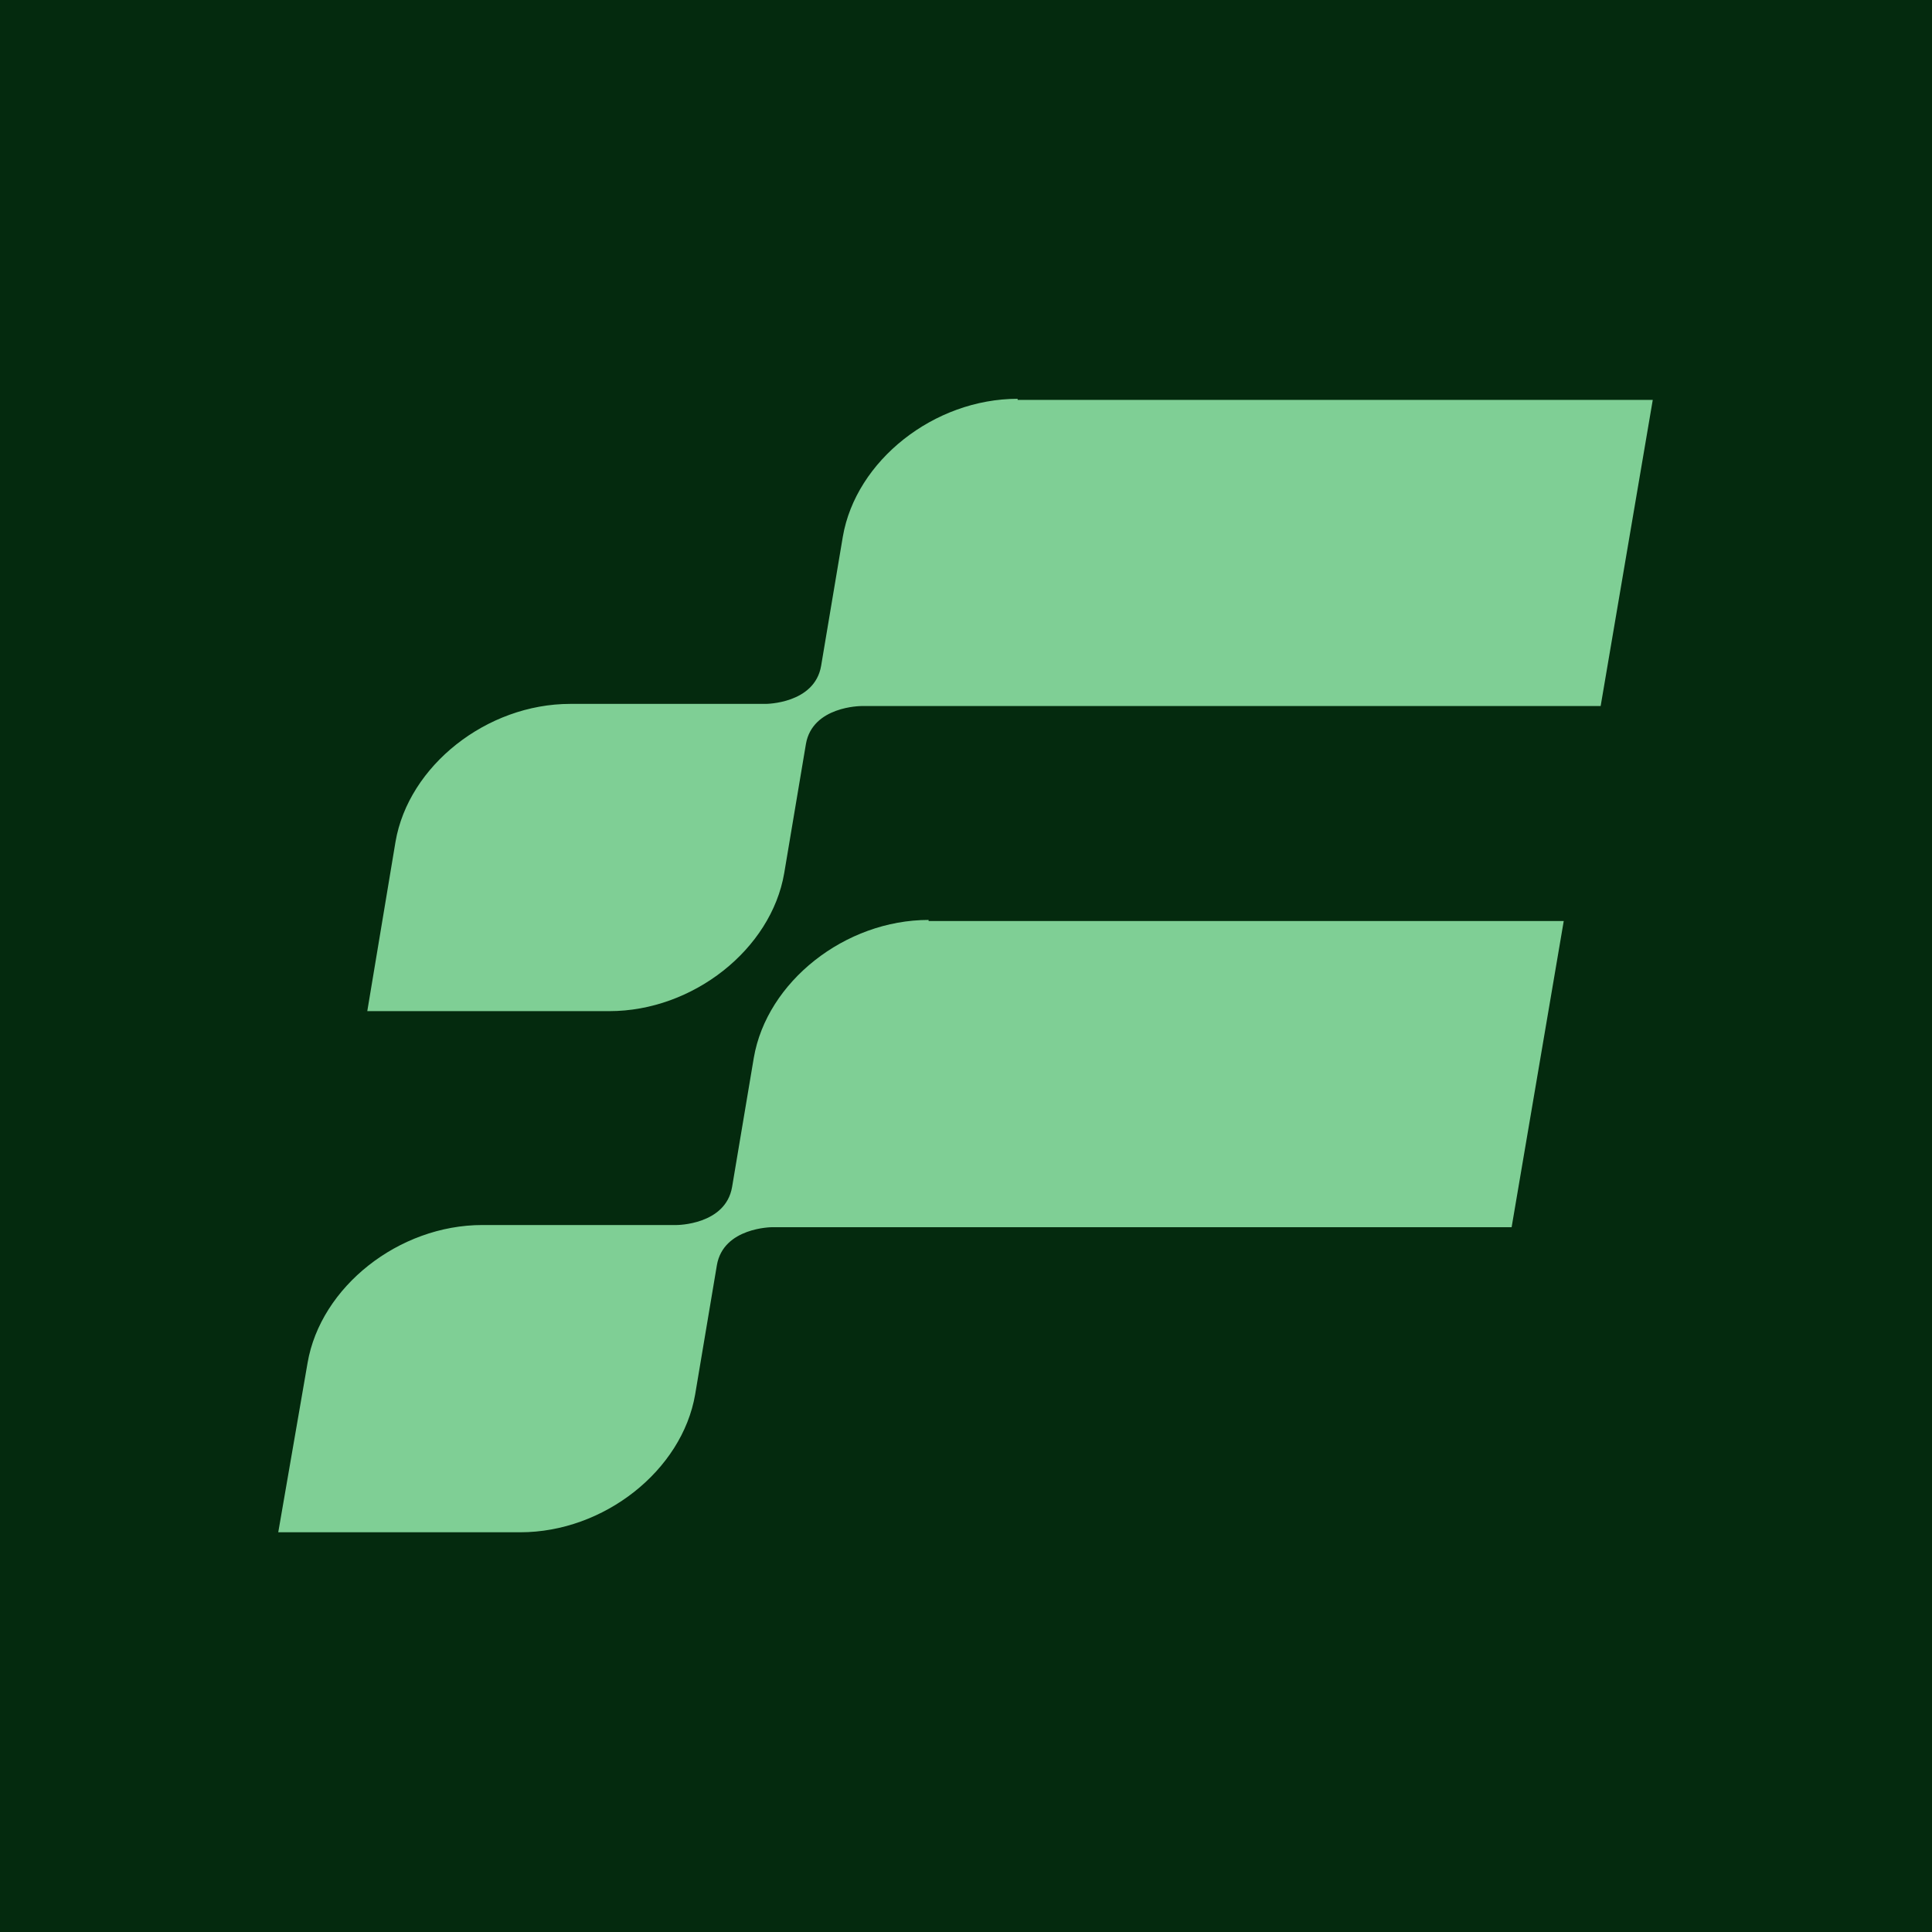 <svg width="512" height="512" viewBox="0 0 512 512" fill="none" xmlns="http://www.w3.org/2000/svg">
<rect width="512" height="512" fill="#042A0E"/>
<path d="M223.357 142.228C226.81 122.087 247.526 105.687 269.681 105.687V105.975H438L424.189 187.112H228.248C228.248 187.112 215.301 187.112 213.574 197.183L207.82 231.421C204.367 251.562 183.651 267.962 161.496 267.962H97.334L104.814 223.078C108.267 202.937 128.983 186.537 151.138 186.537H202.929C202.929 186.537 215.876 186.537 217.603 176.467L223.357 142.228Z" fill="#7FCF95"/>
<path d="M199.764 280.334C203.216 260.194 223.933 243.793 246.087 243.793V244.081H414.407L400.596 325.219H204.655C204.655 325.219 191.707 325.219 189.981 335.289L184.226 369.528C180.774 389.668 160.058 406.068 137.903 406.068H73.74L81.509 361.184C84.961 341.043 105.677 324.643 127.832 324.643H179.335C179.335 324.643 192.283 324.643 194.009 314.573L199.764 280.334Z" fill="#7FCF95"/>
</svg>
